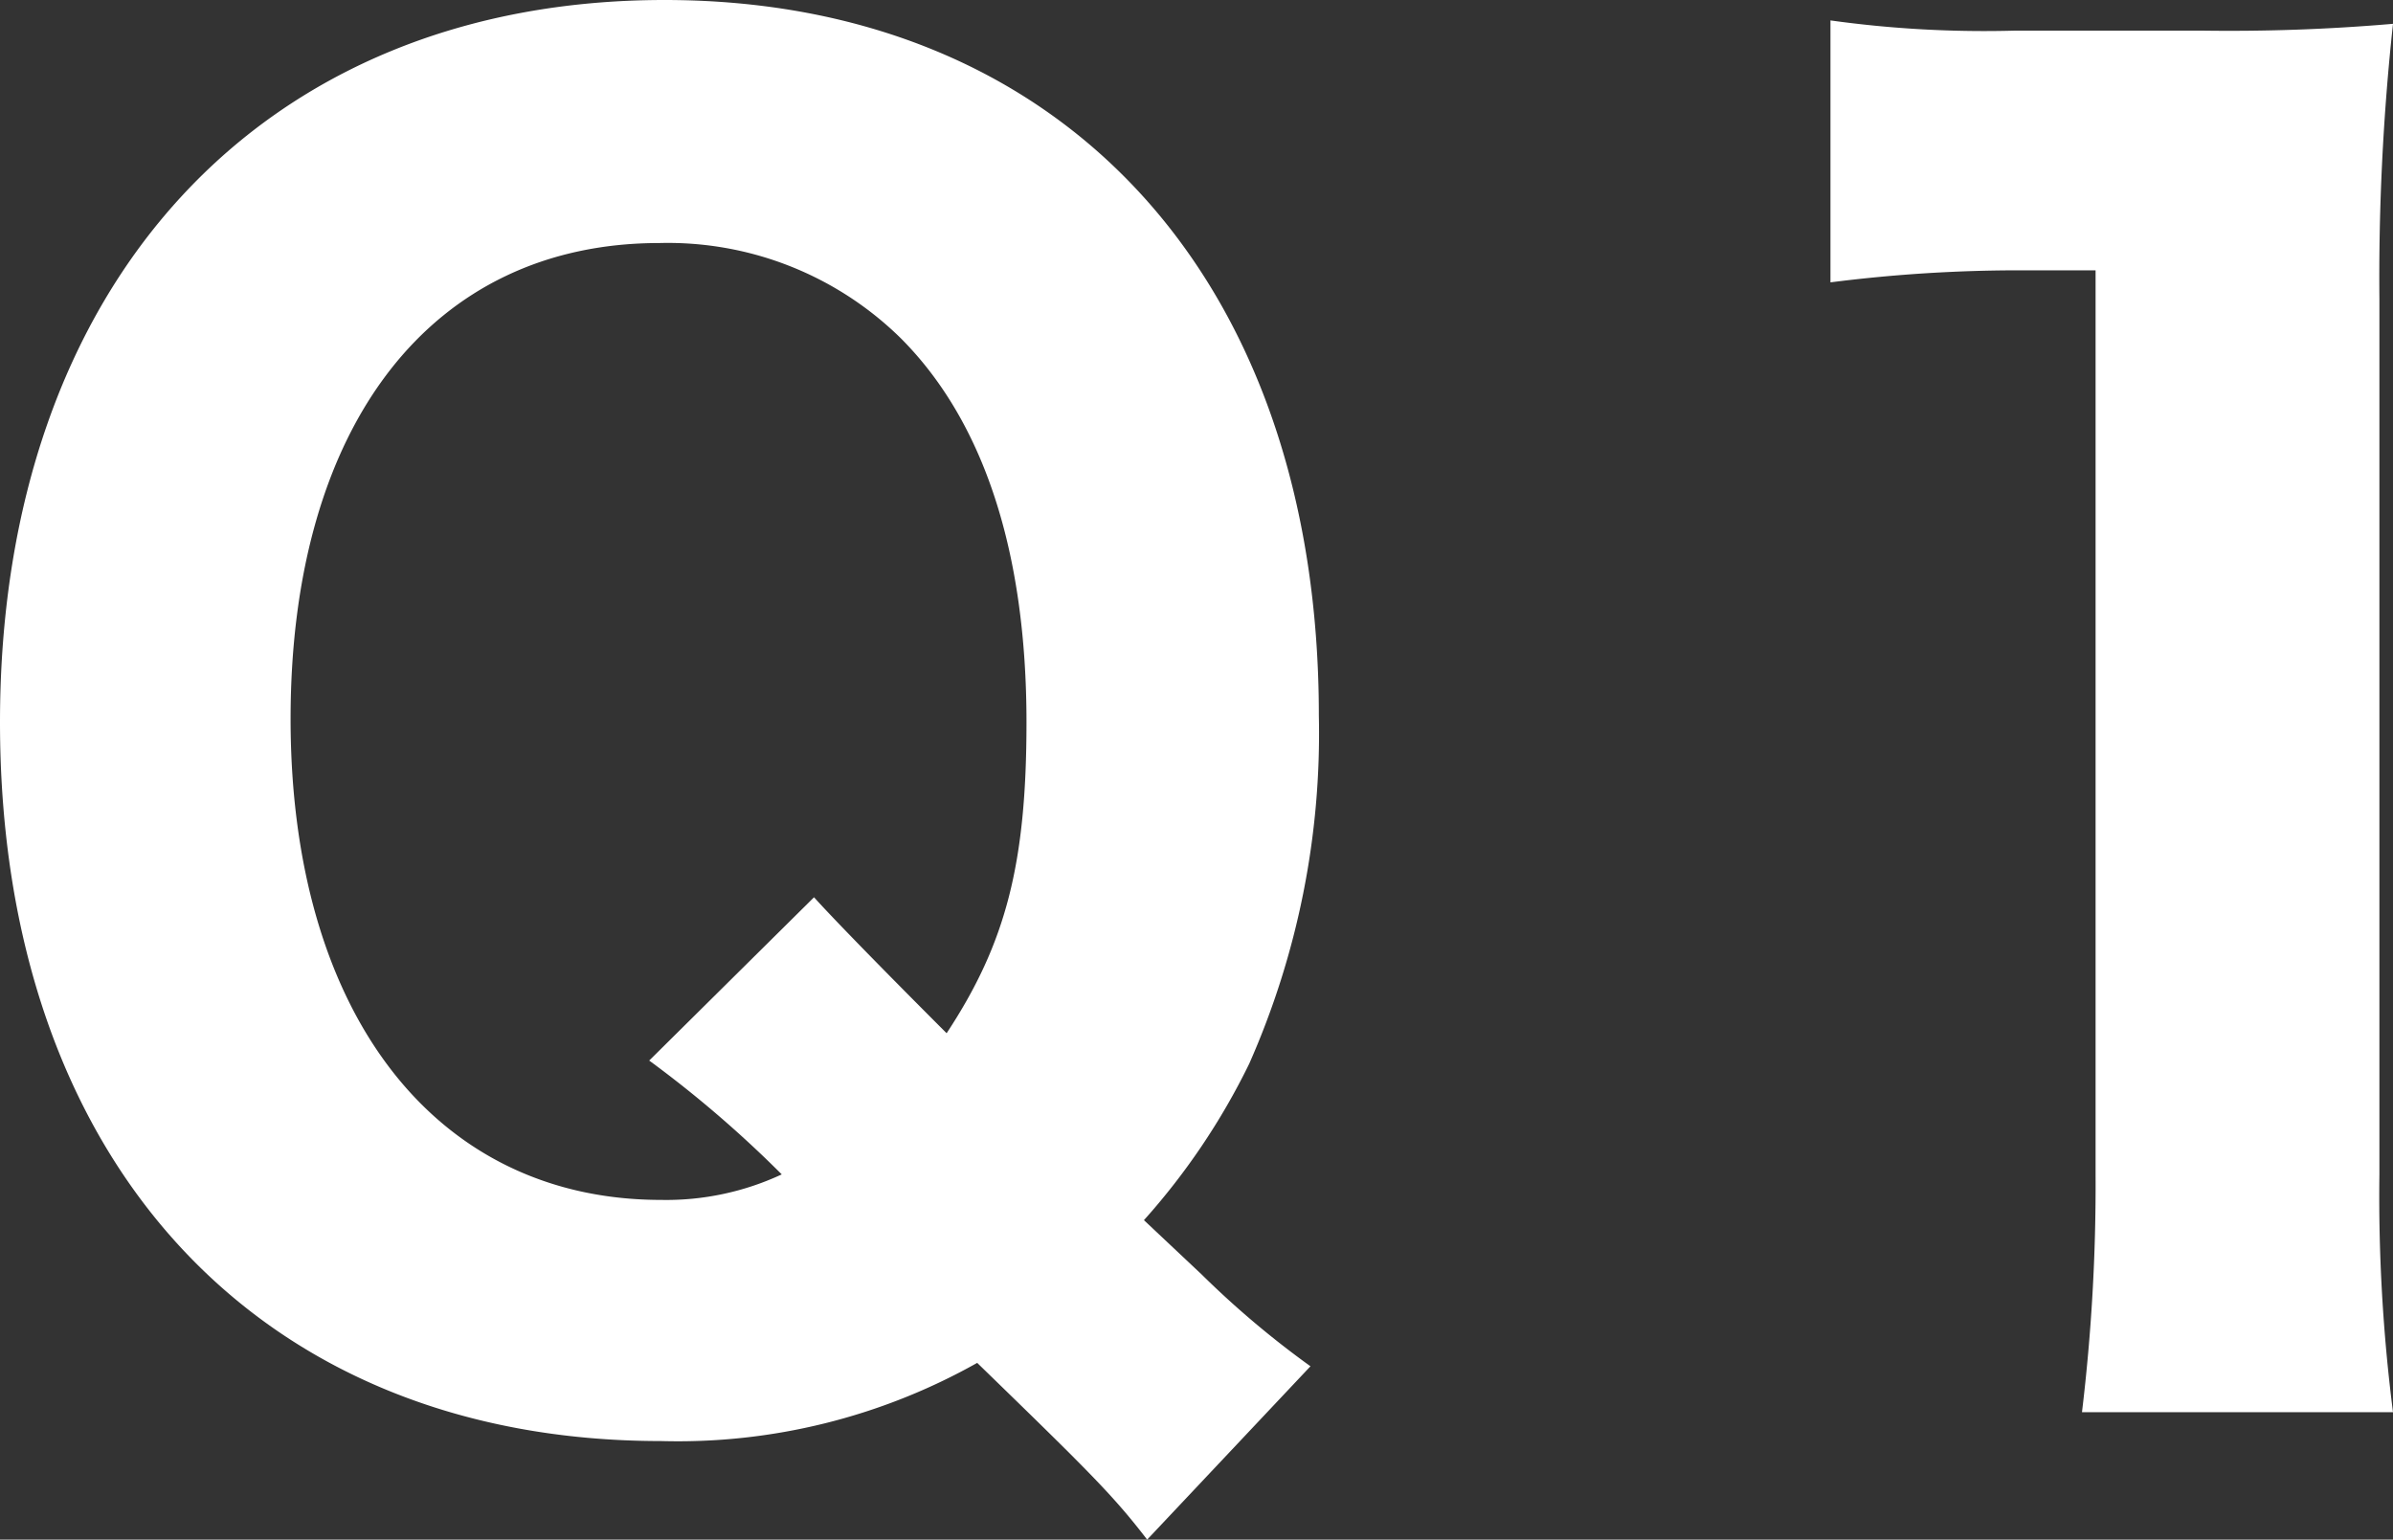 <svg height="51.206" viewBox="0 0 79.582 51.206" width="79.582" xmlns="http://www.w3.org/2000/svg"><rect x="0" y="0" width="79.582" height="51.206" fill="#333333" stroke="none"/><g fill="#fff" transform="translate(-173.181 -3409.009)"><path d="m211.331 3460.215c-1.131-1.469-1.865-2.2-5.652-5.878a20.3 20.3 0 0 1 -10.512 2.6c-13.4 0-21.986-9.326-21.986-23.907s8.7-24.021 22.1-24.021c13.226 0 21.76 9.269 21.76 23.795a27.16 27.16 0 0 1 -2.317 11.586 22.718 22.718 0 0 1 -3.5 5.2l1.921 1.808a30.618 30.618 0 0 0 3.617 3.052zm-11.078-21.364c.452.509 1.922 2.035 4.409 4.522 1.978-3 2.656-5.652 2.656-10.343 0-5.652-1.413-10-4.182-12.773a11.043 11.043 0 0 0 -8.026-3.165c-7.574 0-12.265 6.047-12.265 15.825s4.8 16 12.322 16a9.092 9.092 0 0 0 4.012-.849 38.073 38.073 0 0 0 -4.408-3.786z"/><path d="m234.055 3409.688a37.111 37.111 0 0 0 6.161.339h6.16a63.38 63.38 0 0 0 6.387-.226 78.213 78.213 0 0 0 -.452 9.156v29.106a56.428 56.428 0 0 0 .452 7.914h-10.343a63.161 63.161 0 0 0 .452-7.914v-30.063h-2.487a49.317 49.317 0 0 0 -6.33.4z"/></g></svg>